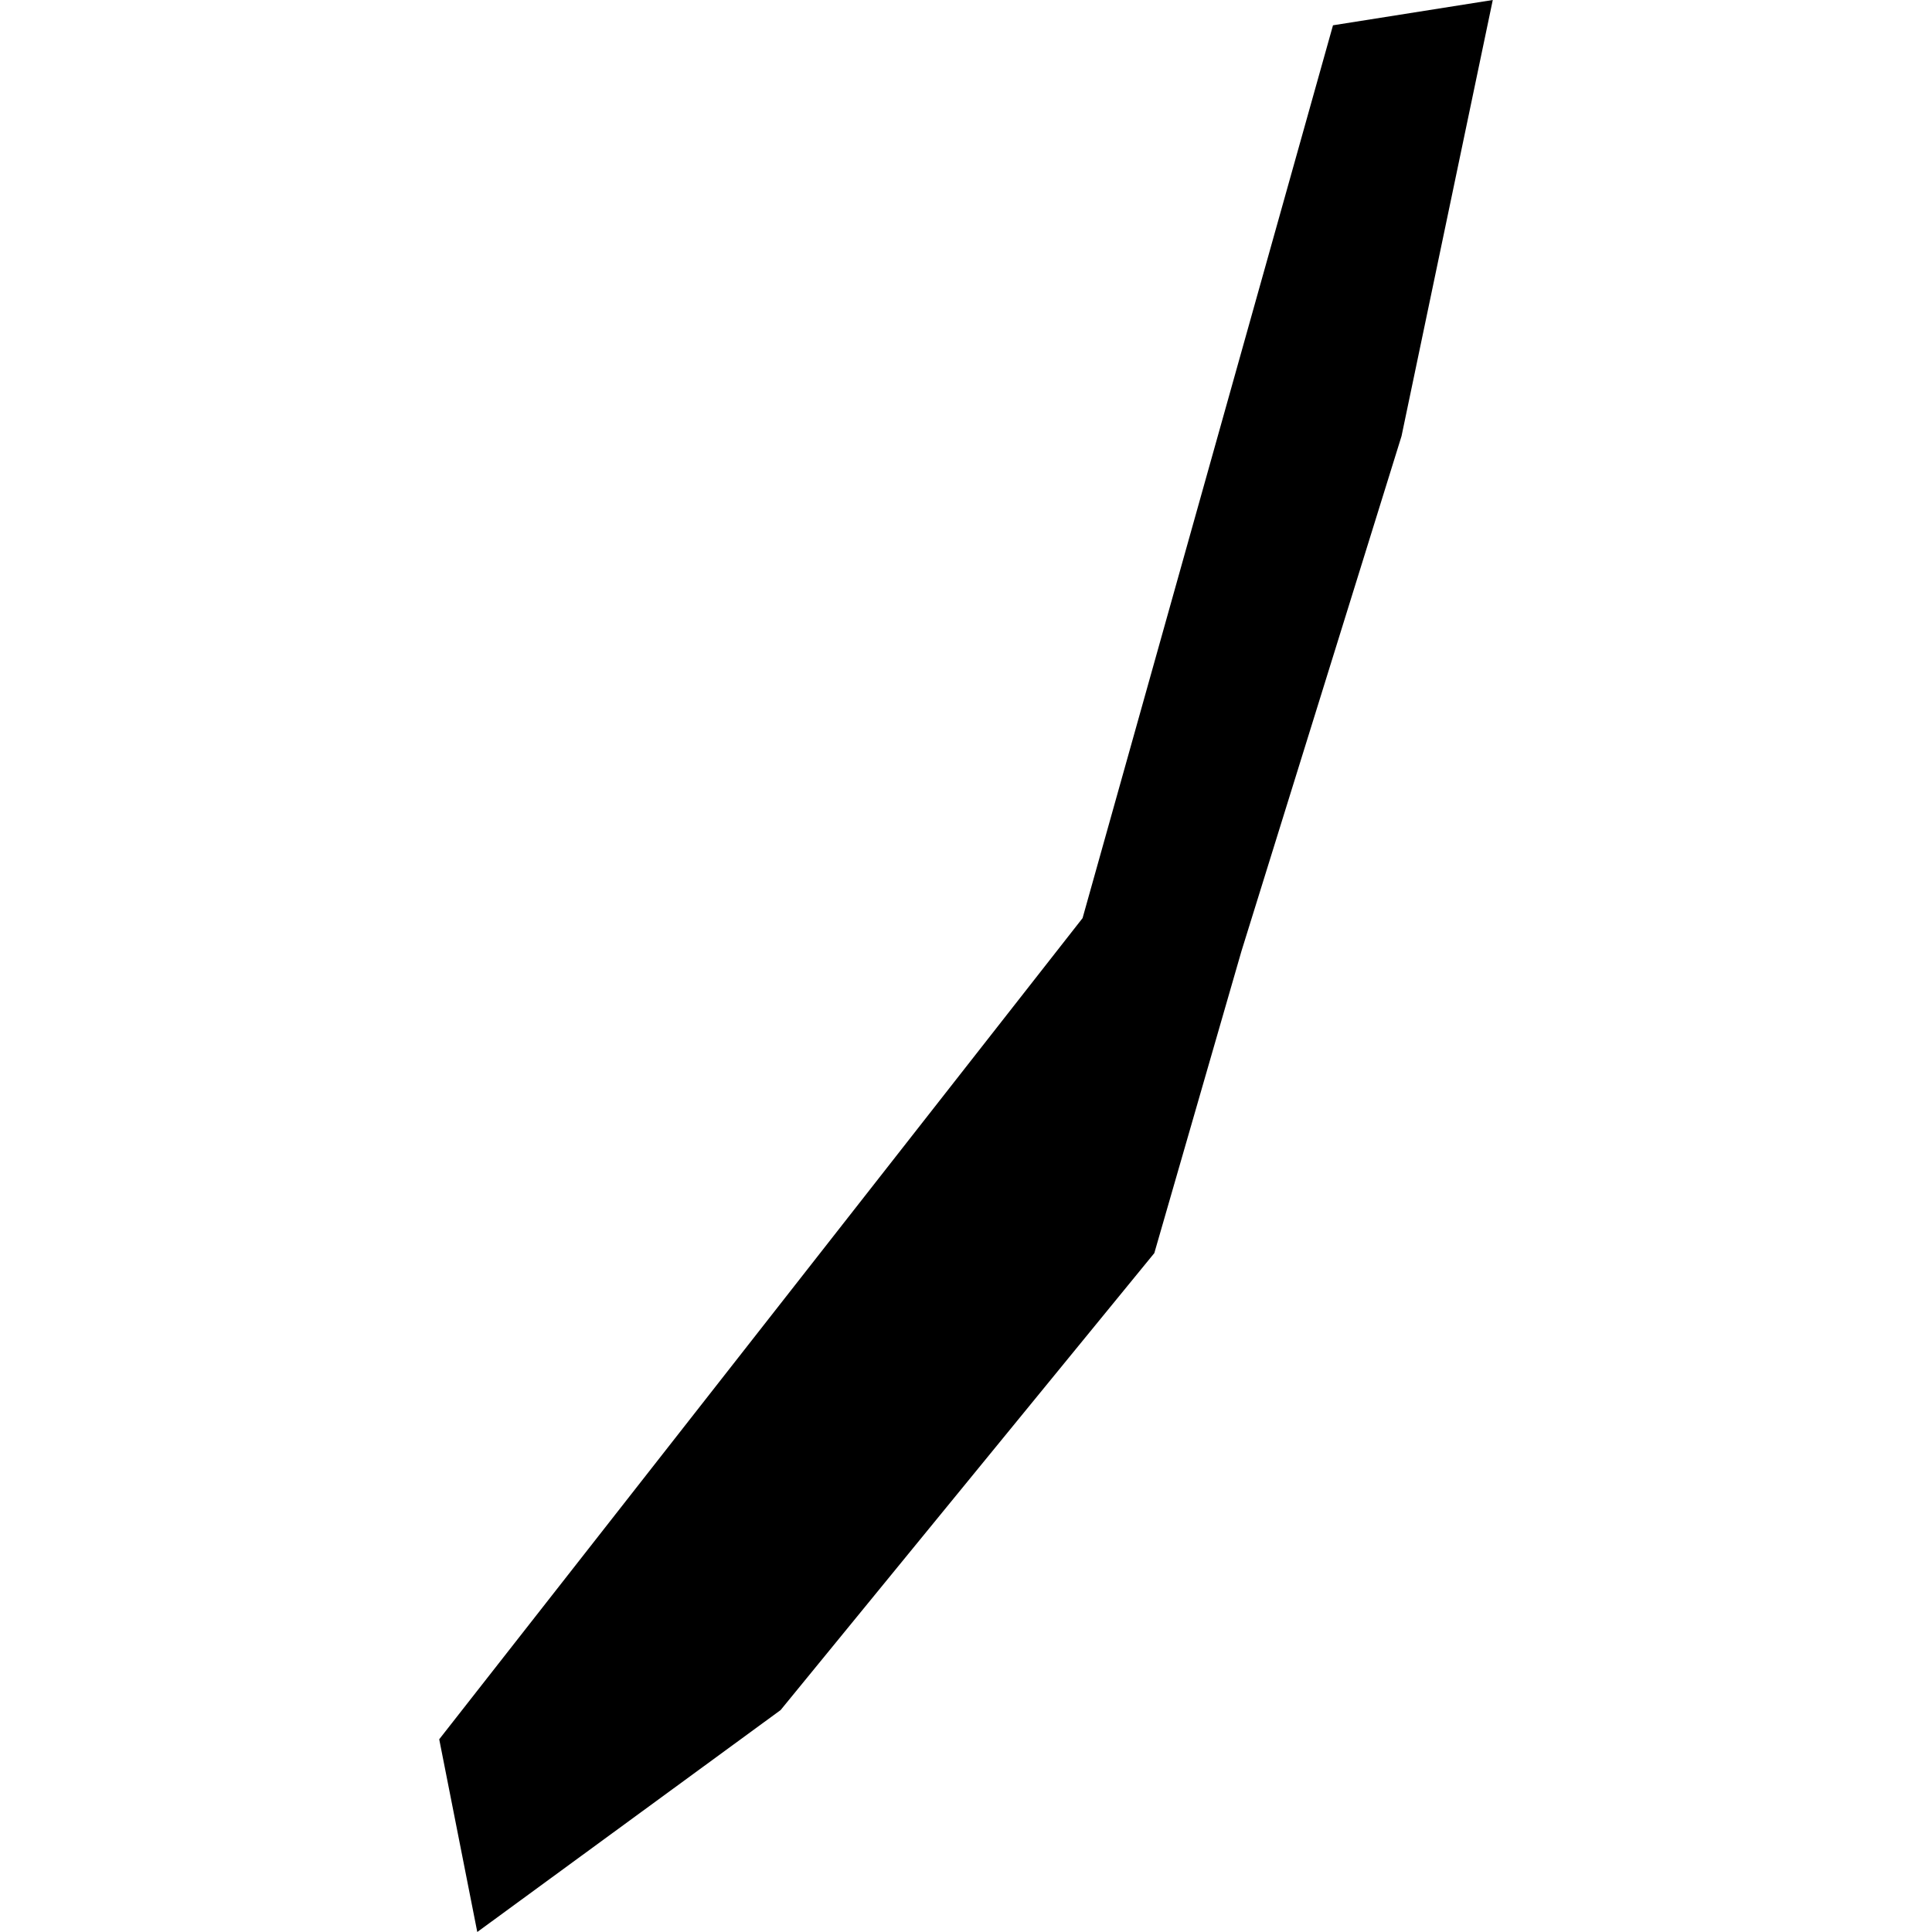 <?xml version="1.0" encoding="utf-8" standalone="no"?>
<!DOCTYPE svg PUBLIC "-//W3C//DTD SVG 1.1//EN"
  "http://www.w3.org/Graphics/SVG/1.1/DTD/svg11.dtd">
<!-- Created with matplotlib (https://matplotlib.org/) -->
<svg height="288pt" version="1.1" viewBox="0 0 288 288" width="288pt" xmlns="http://www.w3.org/2000/svg" xmlns:xlink="http://www.w3.org/1999/xlink">
 <defs>
  <style type="text/css">
*{stroke-linecap:butt;stroke-linejoin:round;}
  </style>
 </defs>
 <g id="figure_1">
  <g id="patch_1">
   <path d="M 0 288 
L 288 288 
L 288 0 
L 0 0 
z
" style="fill:none;opacity:0;"/>
  </g>
  <g id="axes_1">
   <g id="PatchCollection_1">
    <path clip-path="url(#p9f0c3a40a9)" d="M 198.707 3.771 
L 161.377 136.863 
L 65.474 259.271 
L 71.147 288 
L 116.365 254.917 
L 172.073 186.799 
L 185.065 141.771 
L 208.924 65.007 
L 222.526 0 
L 198.707 3.771 
"/>
   </g>
  </g>
 </g>
 <defs>
  <clipPath id="p9f0c3a40a9">
   <rect height="288" width="157.052" x="65.474" y="0"/>
  </clipPath>
 </defs>
</svg>
